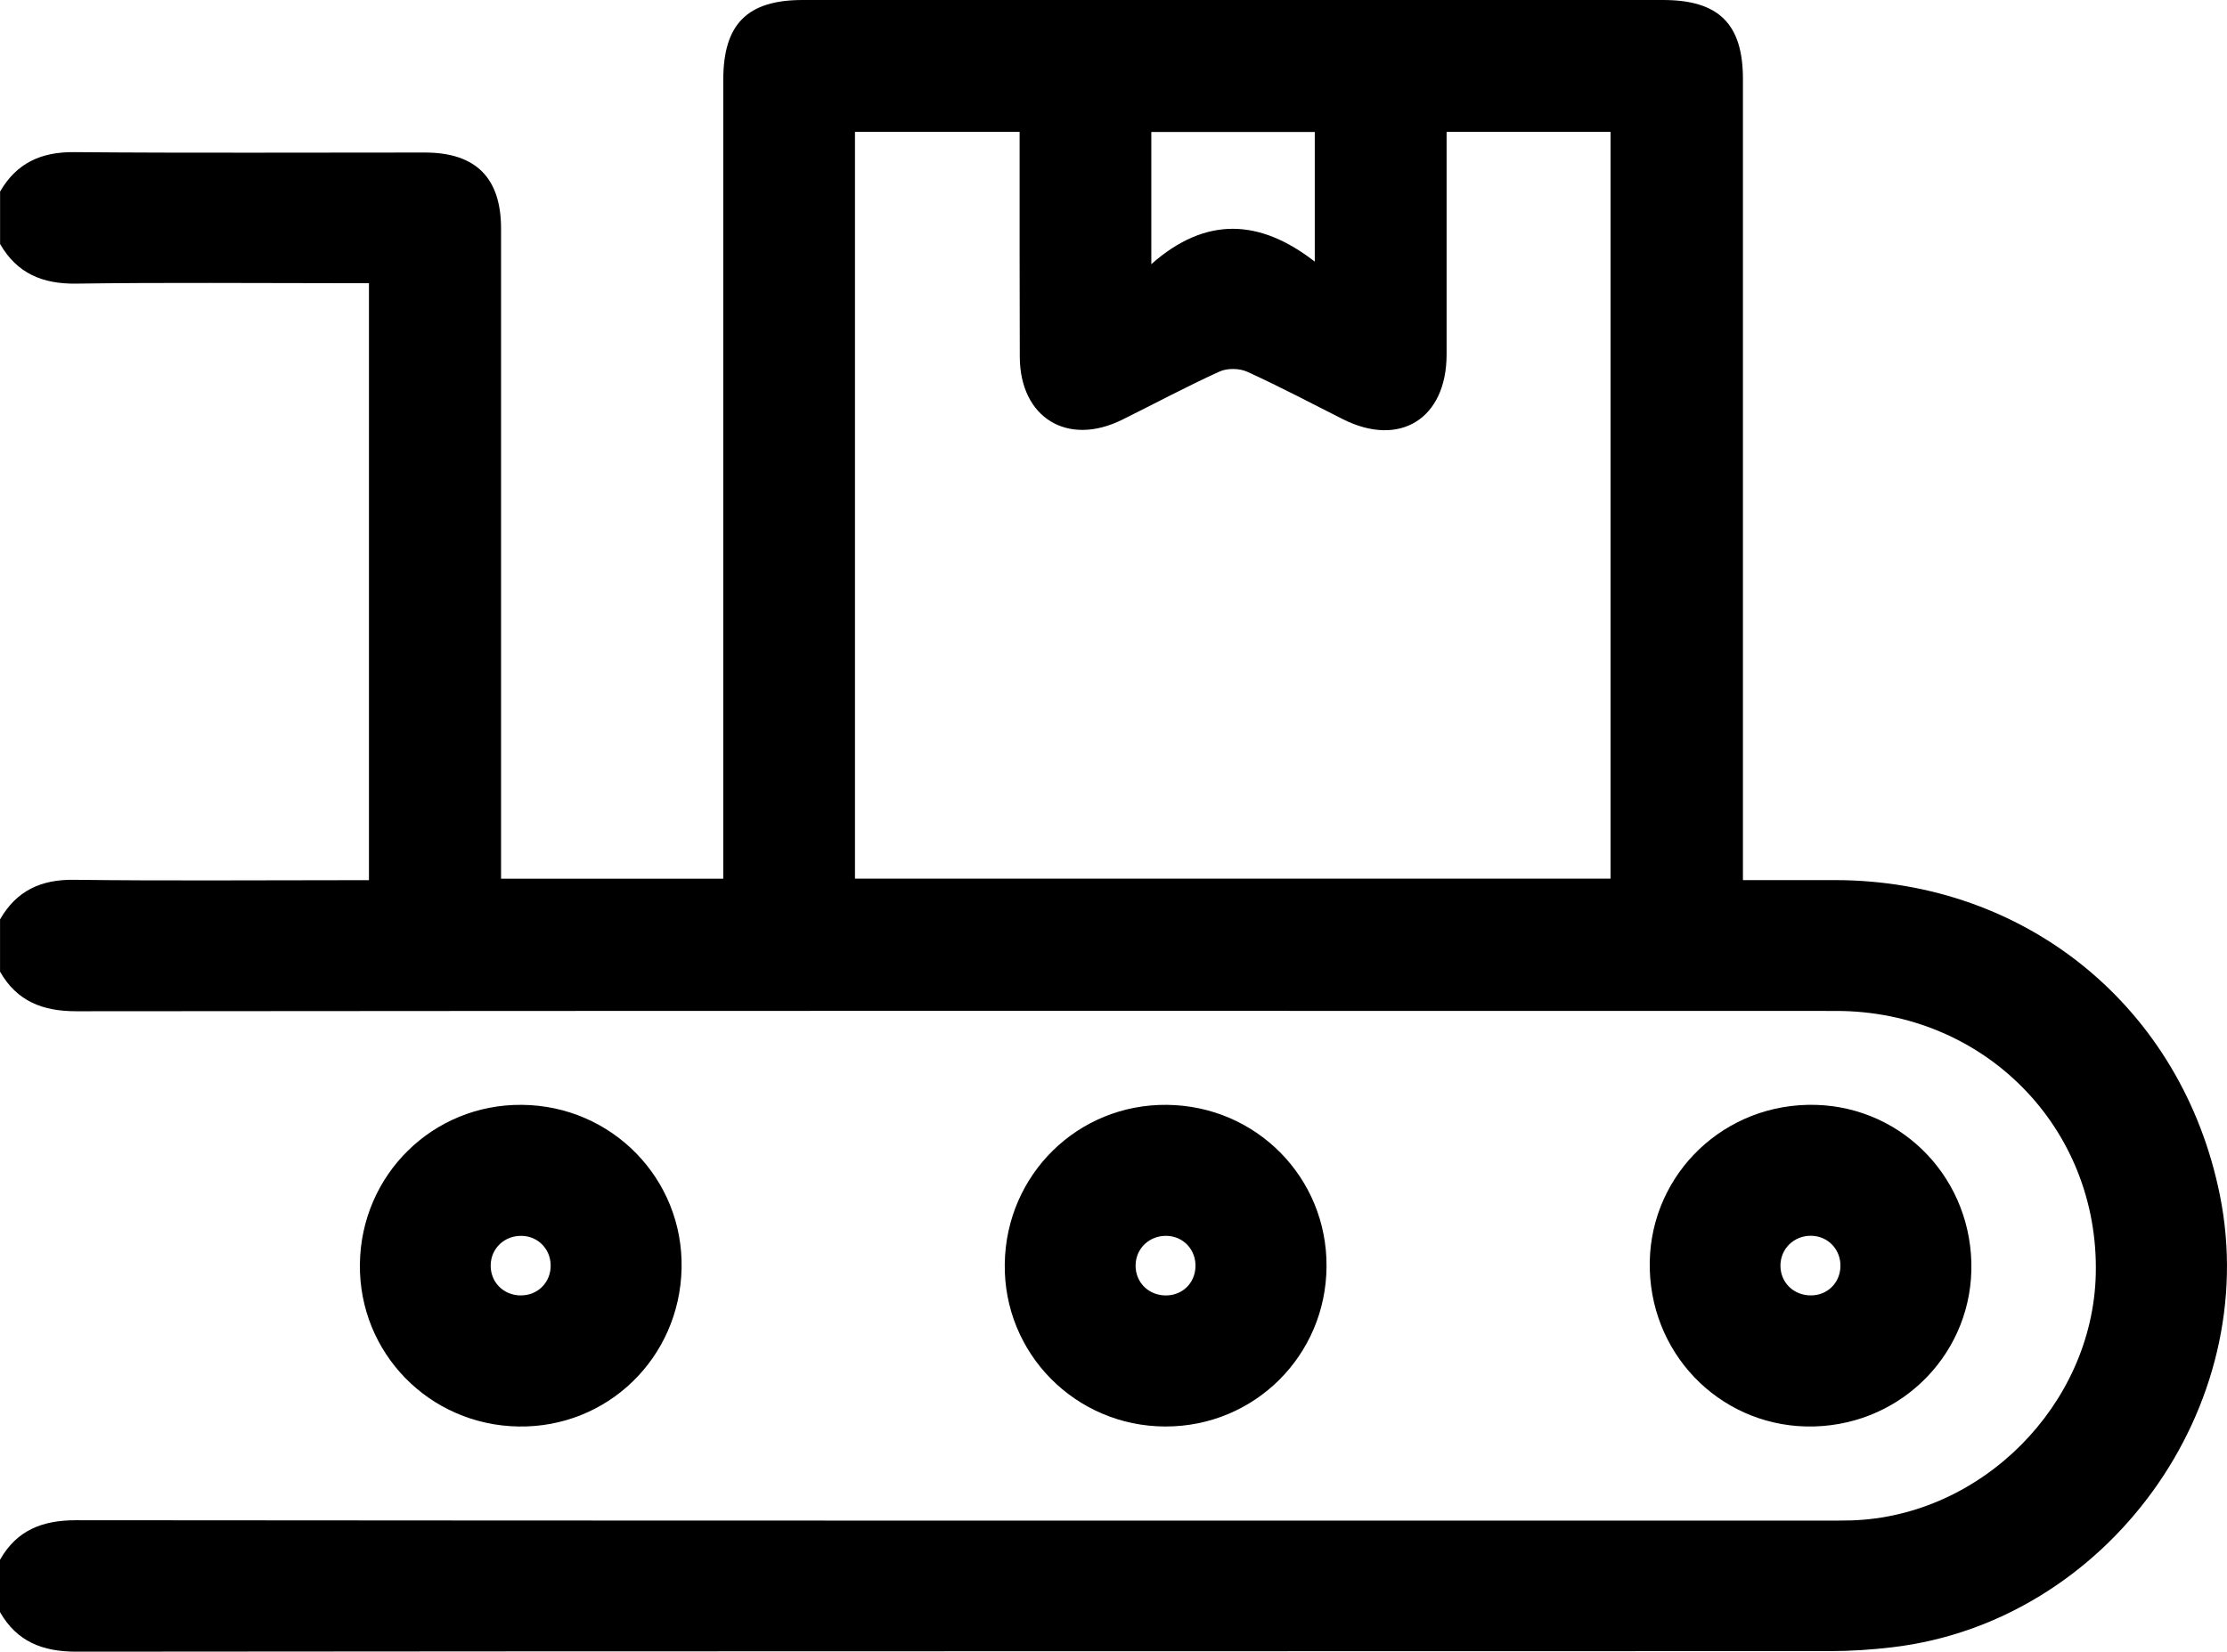 <?xml version="1.0" encoding="UTF-8"?>
<svg id="Livello_2" data-name="Livello 2" xmlns="http://www.w3.org/2000/svg" viewBox="0 0 511.18 379.22">
  <defs>
    <style>
      .cls-1 {
        fill: #000;
        stroke-width: 0px;
      }
    </style>
  </defs>
  <g id="Livello_1-2" data-name="Livello 1">
    <g>
      <path class="cls-1" d="M0,44.02c3.78-6.57,9.4-9.16,17.01-9.09,26.83.23,53.66.08,80.49.09,11.7,0,17.51,5.79,17.51,17.46.01,47.67,0,95.34,0,143.02,0,1.98,0,3.95,0,6.25h51.01v-5.95c0-59.17,0-118.35,0-177.52C166.03,5.53,171.54,0,184.24,0c65.83,0,131.66,0,197.49,0,12.79,0,18.34,5.48,18.34,18.15,0,59.17,0,118.35,0,177.52v6.4c7.38,0,14.33-.01,21.28,0,43.87.1,79.52,29.33,88.19,72.3,9.83,48.68-25.79,97.97-75.11,103.83-4.78.57-9.63.89-14.44.89-134.16.05-268.32,0-402.47.13-7.73,0-13.63-2.29-17.52-9.09v-12c3.86-6.83,9.76-9.1,17.5-9.09,133.49.12,266.97.09,400.46.09,2.33,0,4.67.02,7-.05,29.92-.93,55.36-26.54,56.1-56.47.83-33.61-25.55-60.49-59.58-60.5-134.65-.03-269.31-.05-403.96.07-7.73,0-13.63-2.28-17.51-9.09v-12c3.77-6.57,9.38-9.19,16.98-9.09,20.81.26,41.62.09,62.43.09h5.27V65.02h-5.75c-20.48,0-40.96-.19-61.43.1-7.75.11-13.6-2.34-17.49-9.1v-12ZM196.25,201.73h173.43V30.27h-37.63v5.13c0,15.33.02,30.66,0,46-.02,14.76-10.77,21.43-23.84,14.83-7.28-3.67-14.49-7.49-21.91-10.87-1.79-.82-4.58-.87-6.36-.06-7.57,3.44-14.91,7.38-22.36,11.07-12.56,6.22-23.45-.46-23.5-14.43-.06-15.5-.03-31-.04-46.5,0-1.75,0-3.5,0-5.17h-37.79v171.45ZM264.27,60.65c12.63-11.17,25.06-10.28,37.52-.58v-29.77h-37.52v30.36Z"/>
      <path class="cls-1" d="M82.61,290.22c.26-20.51,16.75-36.73,37.17-36.55,20.68.17,37.11,17,36.67,37.55-.44,20.55-17.01,36.62-37.42,36.3-20.49-.32-36.68-16.9-36.42-37.29ZM119.53,297.42c3.93.03,6.94-3.02,6.87-6.95-.06-3.73-2.91-6.63-6.62-6.72-3.95-.1-7.08,2.84-7.15,6.72-.07,3.91,2.93,6.93,6.89,6.96Z"/>
      <path class="cls-1" d="M304.49,290.79c-.13,20.46-16.58,36.78-37.01,36.73-20.64-.05-37.17-16.8-36.85-37.37.31-20.52,16.82-36.7,37.24-36.48,20.49.22,36.76,16.71,36.62,37.12ZM267.8,283.75c-3.94-.1-7.07,2.85-7.14,6.73-.06,3.9,2.94,6.93,6.9,6.95,3.76.02,6.66-2.71,6.84-6.47.2-3.94-2.71-7.12-6.61-7.21Z"/>
      <path class="cls-1" d="M452.5,289.86c.52,20.33-15.53,37.09-36.06,37.65-20.37.55-37.11-15.39-37.75-35.93-.64-20.56,15.57-37.49,36.28-37.91,20.38-.41,37,15.61,37.53,36.19ZM415.67,283.73c-3.93-.02-7.01,3.02-6.99,6.9.02,3.89,3.09,6.84,7.07,6.79,3.74-.05,6.59-2.86,6.7-6.62.11-3.93-2.88-7.05-6.78-7.07Z"/>
    </g>
  </g>
</svg>